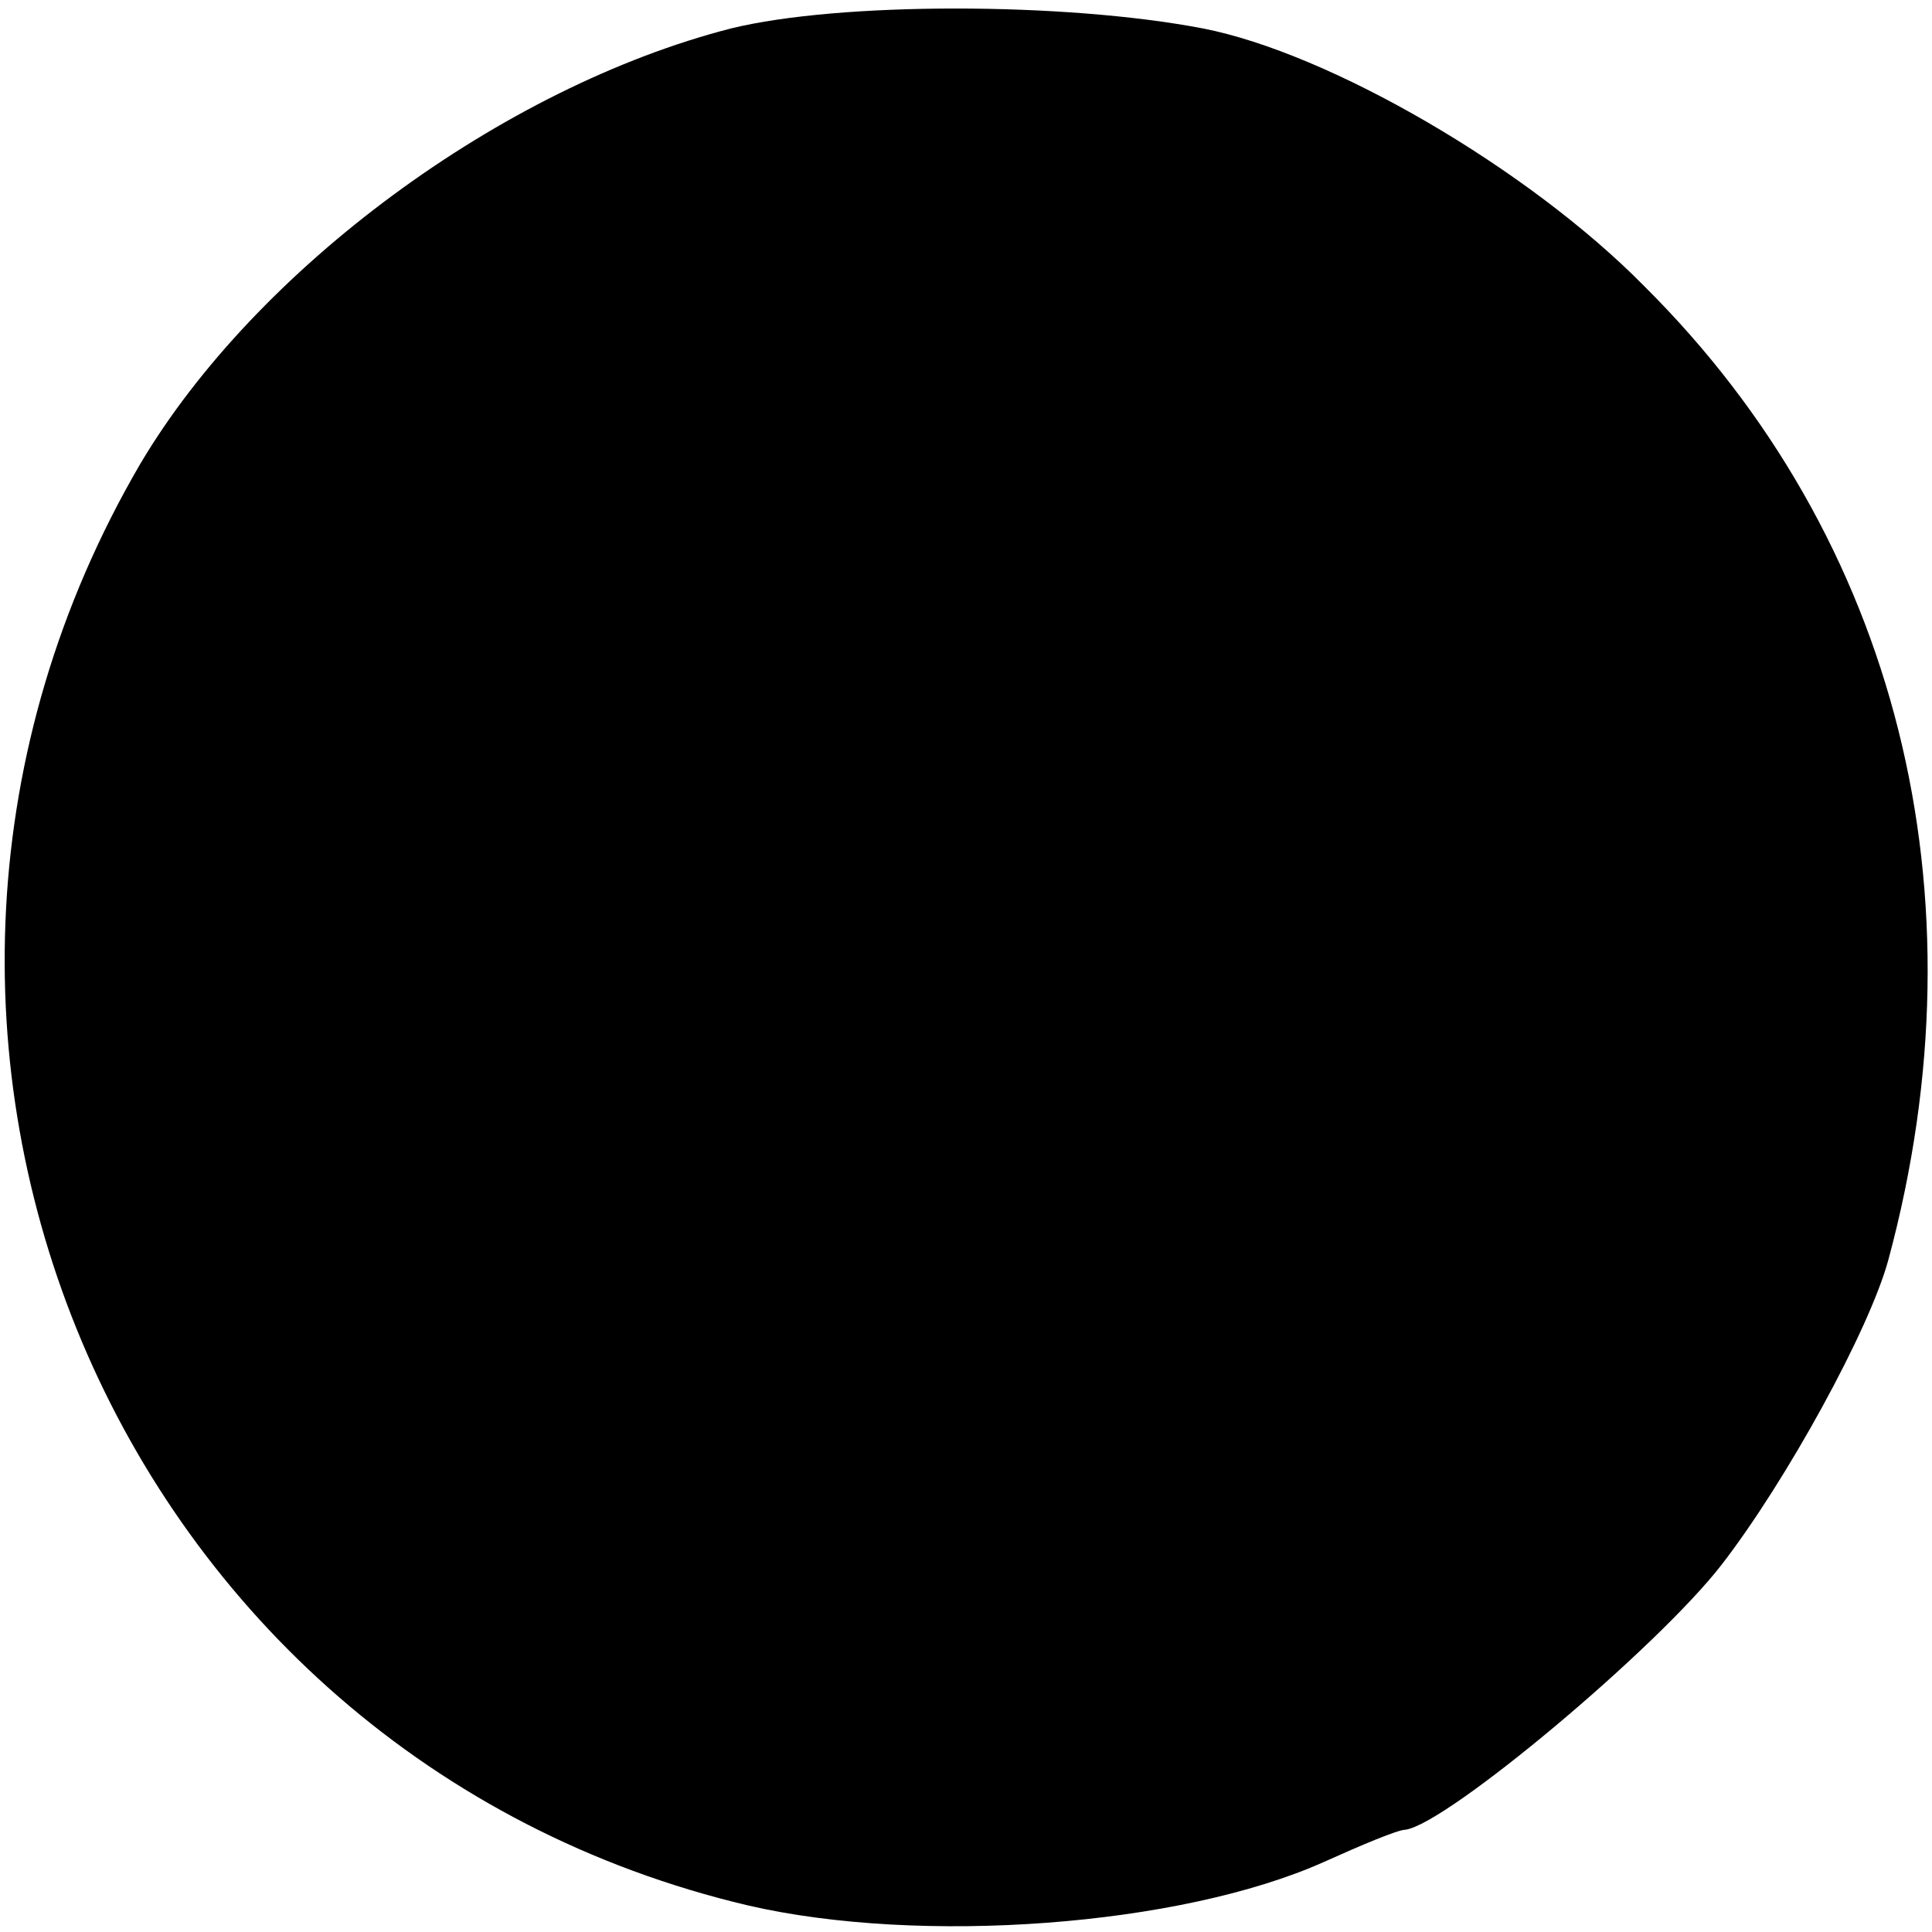 <?xml version="1.0" standalone="no"?>
<!DOCTYPE svg PUBLIC "-//W3C//DTD SVG 20010904//EN"
 "http://www.w3.org/TR/2001/REC-SVG-20010904/DTD/svg10.dtd">
<svg version="1.0" xmlns="http://www.w3.org/2000/svg"
 width="102pt" height="102pt" viewBox="0 0 102 102"
 preserveAspectRatio="xMidYMid meet">
<g transform="translate(0,102) scale(0.1,-0.1)"
fill="#000000" stroke="none">
<path d="M386 1005 c-121 -31 -251 -127 -312 -230 -175 -300 -14 -682 321
-761 91 -21 228 -11 304 23 20 9 39 17 43 17 22 3 133 96 167 140 34 44 78
124 88 161 52 193 5 381 -129 514 -61 62 -166 123 -233 136 -73 14 -192 14
-249 0z"/>
</g>
</svg>
